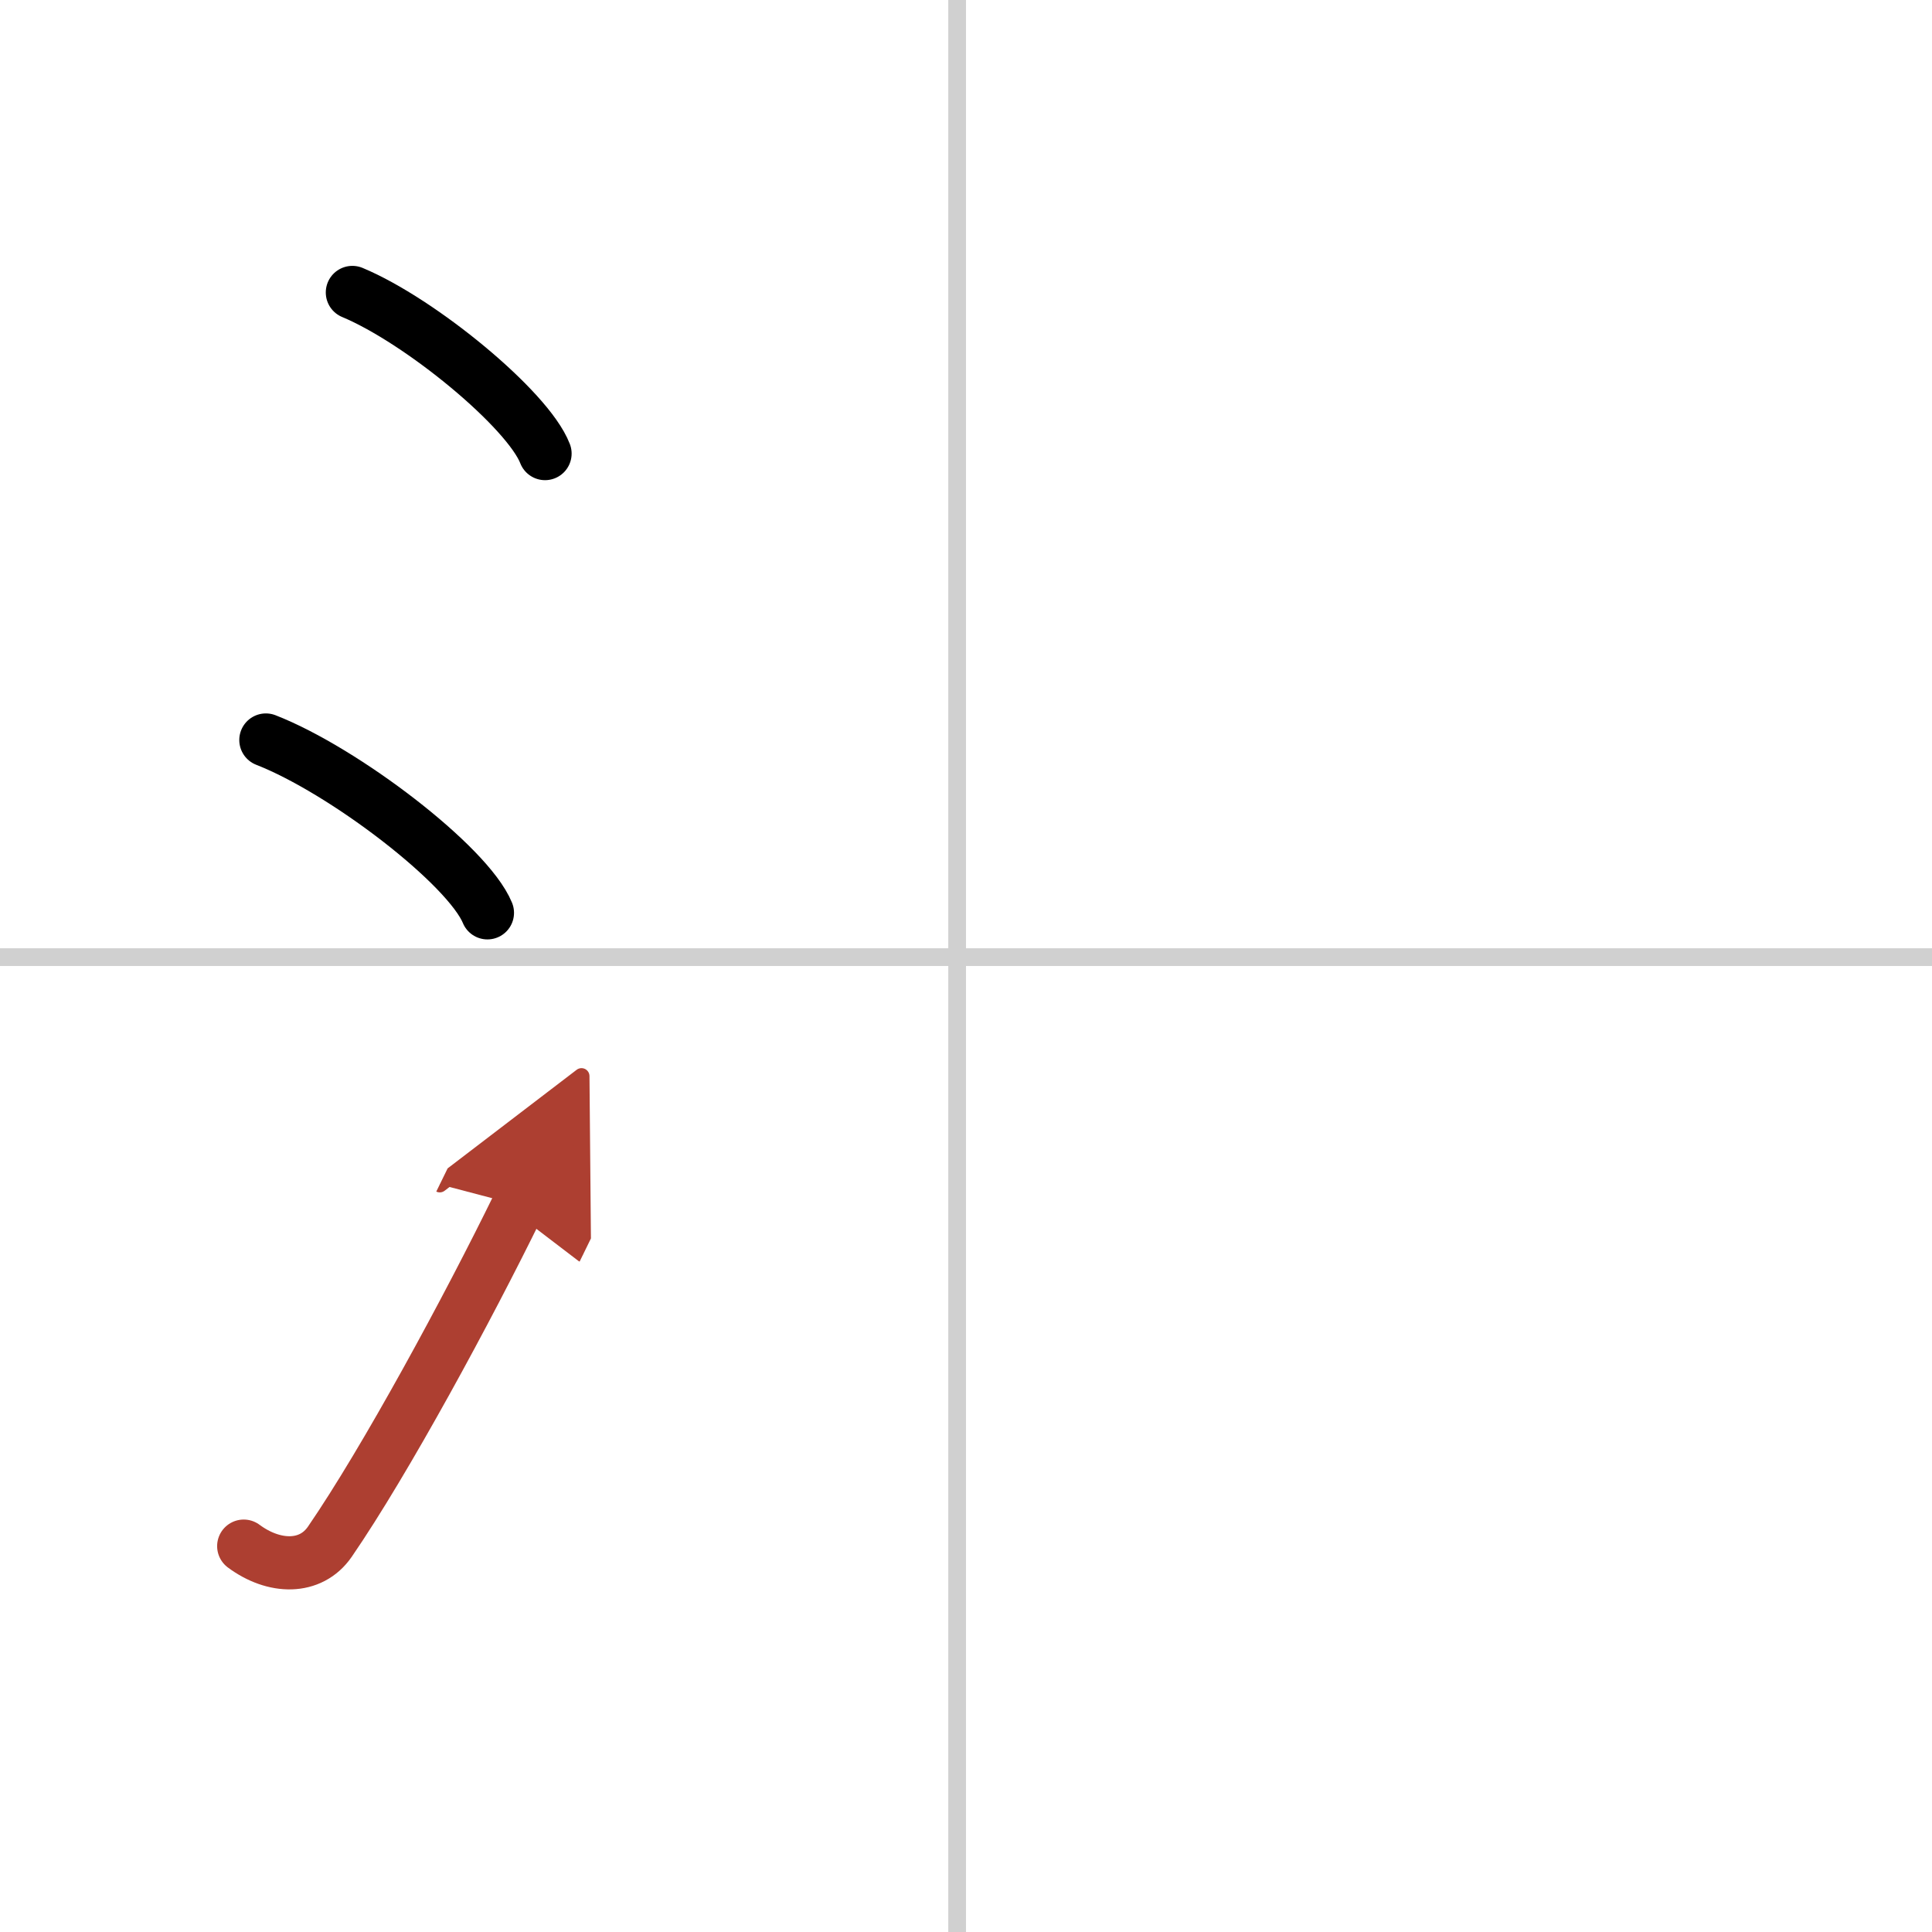 <svg width="400" height="400" viewBox="0 0 109 109" xmlns="http://www.w3.org/2000/svg"><defs><marker id="a" markerWidth="4" orient="auto" refX="1" refY="5" viewBox="0 0 10 10"><polyline points="0 0 10 5 0 10 1 5" fill="#ad3f31" stroke="#ad3f31"/></marker></defs><g fill="none" stroke="#000" stroke-linecap="round" stroke-linejoin="round" stroke-width="3"><rect width="100%" height="100%" fill="#fff" stroke="#fff"/><line x1="54" x2="54" y2="109" stroke="#d0d0d0" stroke-width="1"/><line x2="109" y1="54" y2="54" stroke="#d0d0d0" stroke-width="1"/><path d="m19.88 16.5c3.84 1.6 9.91 6.6 10.87 9.09"/><path d="m15 41.75c4.41 1.72 11.4 7.07 12.5 9.75"/><path d="m13.75 87.23c1.71 1.27 3.78 1.32 4.86-0.25 3.14-4.57 7.79-13.16 10.64-18.99" marker-end="url(#a)" stroke="#ad3f31"/></g></svg>
